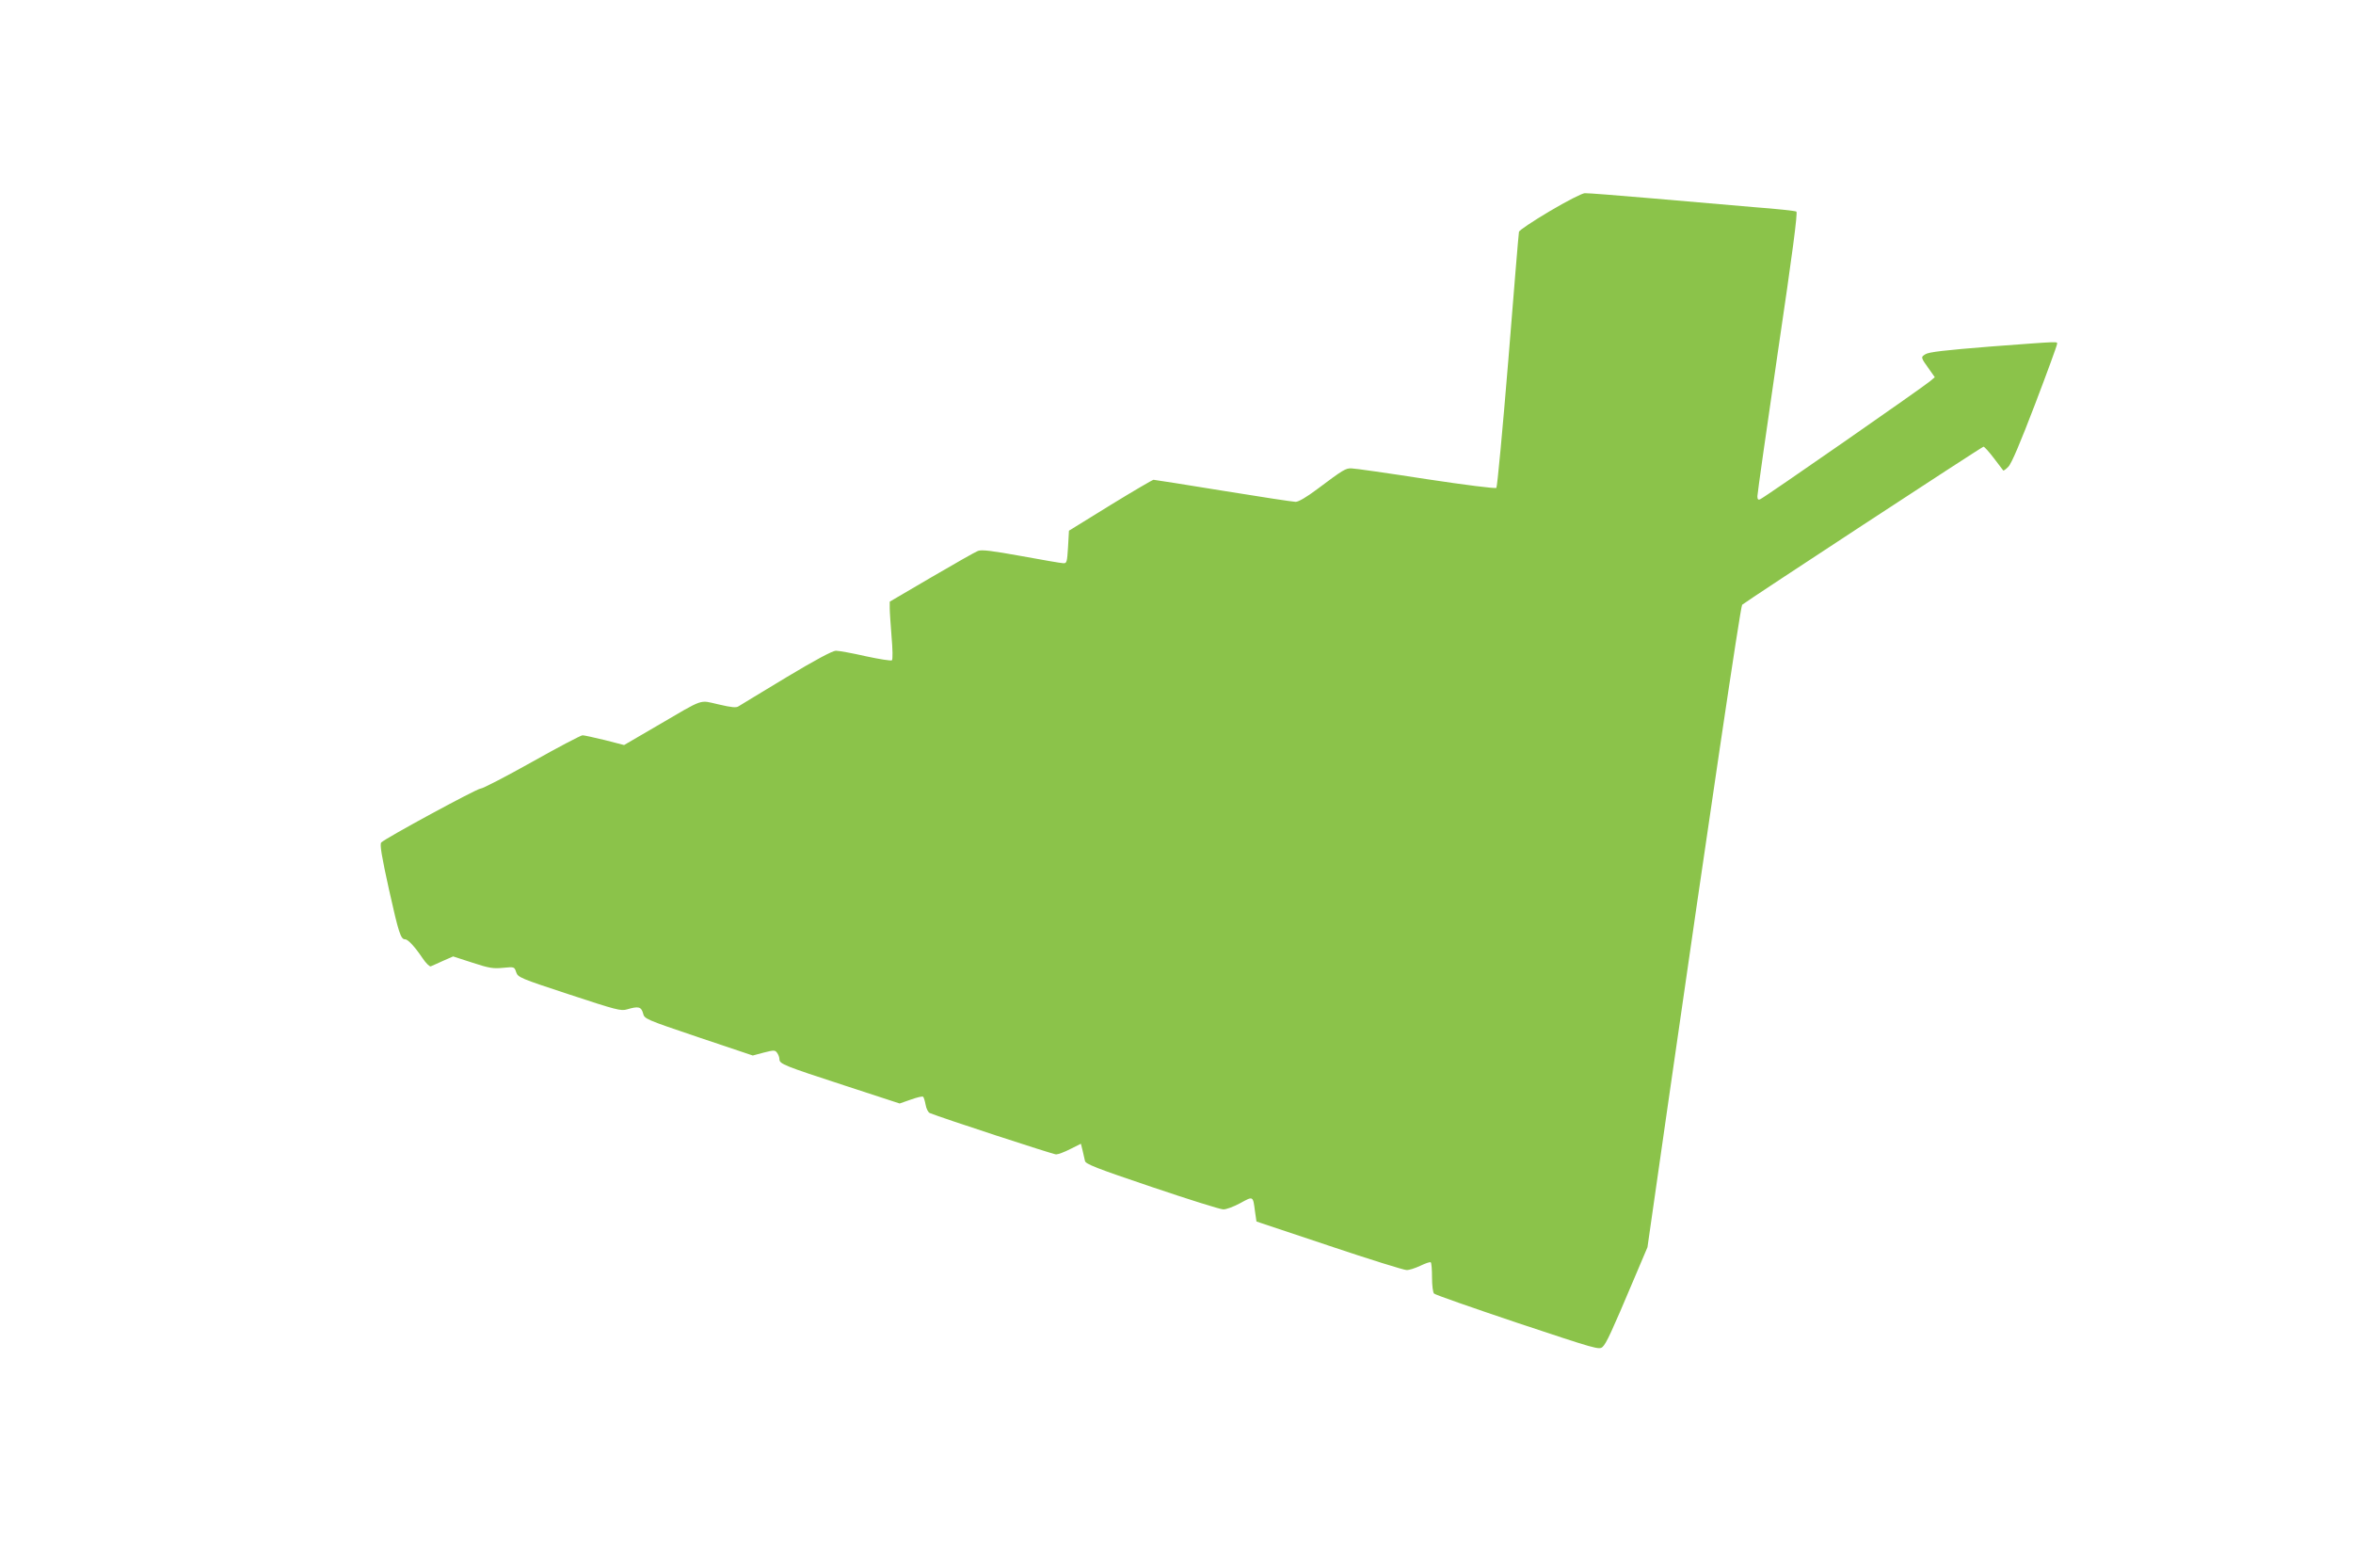 <?xml version="1.0" standalone="no"?>
<!DOCTYPE svg PUBLIC "-//W3C//DTD SVG 20010904//EN"
 "http://www.w3.org/TR/2001/REC-SVG-20010904/DTD/svg10.dtd">
<svg version="1.0" xmlns="http://www.w3.org/2000/svg"
 width="1280pt" height="853pt" viewBox="0 0 1280 853"
 preserveAspectRatio="xMidYMid meet">
<g transform="translate(0,853) scale(0.1,-0.1)"
fill="#8bc34a" stroke="none">
<path d="M8430 7381 c-91 -54 -166 -104 -167 -112 -2 -8 -28 -322 -58 -699
-31 -377 -60 -689 -65 -694 -5 -5 -172 16 -383 48 -206 32 -388 58 -405 58
-32 1 -44 -6 -188 -114 -56 -42 -100 -68 -116 -68 -14 0 -191 27 -394 60 -203
33 -373 60 -379 60 -5 0 -111 -62 -235 -138 l-225 -139 -5 -89 c-5 -81 -7 -89
-25 -88 -11 0 -114 18 -229 39 -161 29 -215 36 -236 28 -14 -5 -128 -70 -253
-143 l-227 -133 0 -36 c0 -20 5 -90 10 -155 6 -66 7 -123 2 -128 -4 -4 -68 6
-142 22 -74 17 -147 30 -163 30 -18 0 -112 -50 -270 -145 -133 -80 -249 -151
-259 -157 -13 -9 -36 -7 -109 10 -108 24 -72 37 -334 -116 l-180 -105 -105 27
c-58 14 -112 26 -121 26 -9 0 -133 -65 -275 -145 -143 -80 -268 -145 -280
-145 -20 0 -518 -270 -540 -293 -9 -9 2 -75 42 -256 53 -238 64 -271 88 -271
16 0 54 -42 95 -103 18 -27 38 -46 44 -44 7 3 37 16 67 30 l55 24 105 -34 c91
-30 113 -33 166 -28 62 6 62 6 72 -24 10 -28 21 -33 289 -121 255 -84 281 -91
314 -81 61 18 77 15 87 -21 8 -31 9 -32 302 -131 l295 -99 60 16 c55 14 61 14
72 -1 7 -9 13 -25 13 -35 0 -26 26 -36 354 -143 l300 -98 60 21 c33 12 63 19
67 16 4 -2 10 -22 14 -43 4 -23 14 -42 23 -46 63 -26 671 -225 687 -225 11 0
46 13 77 29 l58 29 9 -36 c5 -20 11 -46 13 -57 2 -17 61 -40 363 -142 198 -67
373 -122 389 -122 16 -1 58 15 93 34 71 39 69 40 80 -45 l8 -55 395 -132 c217
-73 407 -132 421 -132 14 -1 47 10 75 23 27 13 52 22 57 19 4 -2 7 -39 7 -82
0 -45 5 -82 11 -88 7 -7 211 -78 455 -160 430 -143 443 -147 462 -130 20 19
47 76 174 377 l70 165 114 795 c218 1516 392 2692 401 2700 20 18 1305 860
1313 860 5 0 30 -28 56 -62 26 -35 49 -65 51 -67 2 -3 15 6 28 20 17 16 65
130 145 339 66 173 120 321 120 328 0 15 29 16 -360 -13 -251 -20 -338 -30
-356 -42 -26 -16 -26 -17 20 -81 l31 -44 -26 -22 c-36 -31 -904 -635 -924
-642 -11 -5 -15 0 -15 17 0 13 50 365 111 782 79 533 109 761 101 766 -6 4
-109 15 -229 24 -120 10 -370 32 -557 48 -186 16 -350 29 -365 28 -14 0 -100
-44 -191 -98z"/>
</g>
</svg>
